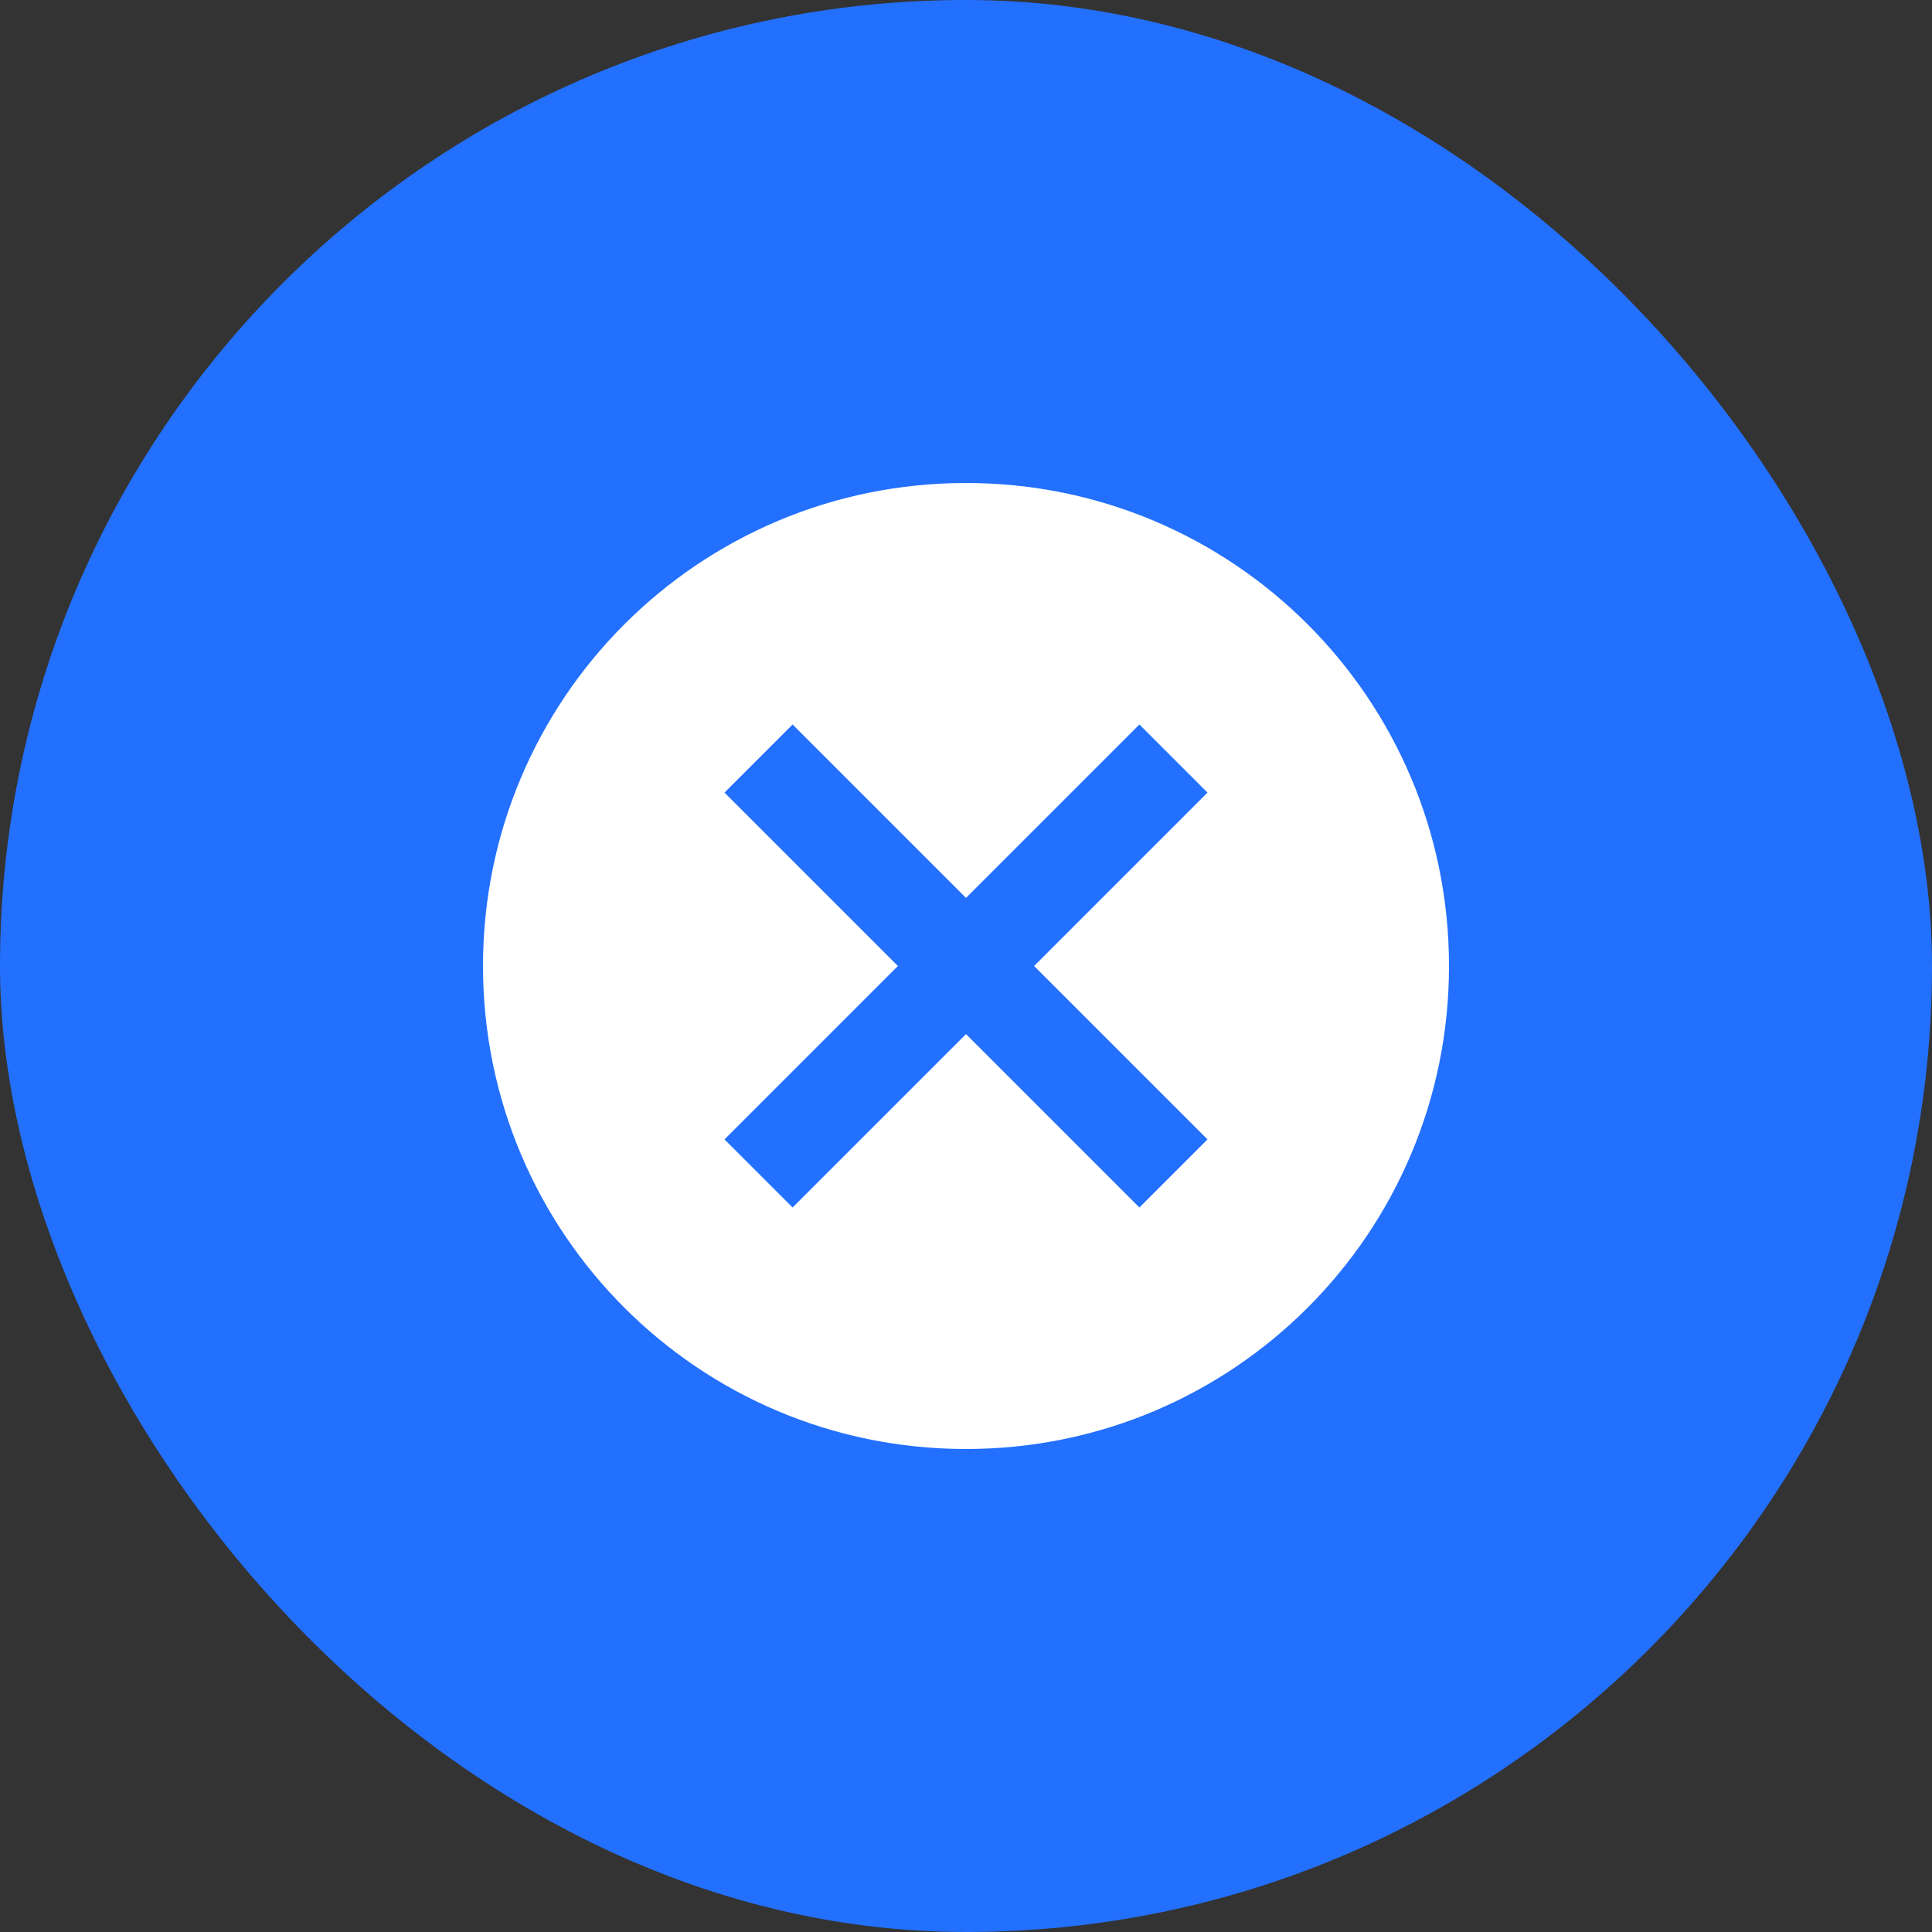 <?xml version="1.0" encoding="UTF-8"?>
<svg xmlns="http://www.w3.org/2000/svg" width="40" height="40" viewBox="0 0 40 40" fill="none">
  <rect x="0" y="0" width="40" height="40" fill="#333333" stroke="none"/>
  <rect width="40" height="40" rx="20" fill="#2370FF"></rect>
  <g clip-path="url(#clip0_2003_985)">
    <path d="M20 10C14.47 10 10 14.47 10 20C10 25.53 14.47 30 20 30C25.53 30 30 25.53 30 20C30 14.47 25.53 10 20 10ZM25 23.59L23.59 25L20 21.41L16.41 25L15 23.59L18.59 20L15 16.41L16.41 15L20 18.59L23.59 15L25 16.41L21.41 20L25 23.59Z" fill="white"></path>
  </g>
  <defs>
    <clipPath id="clip0_2003_985">
      <rect width="24" height="24" fill="white" transform="translate(8 8)"></rect>
    </clipPath>
  </defs>
</svg>
